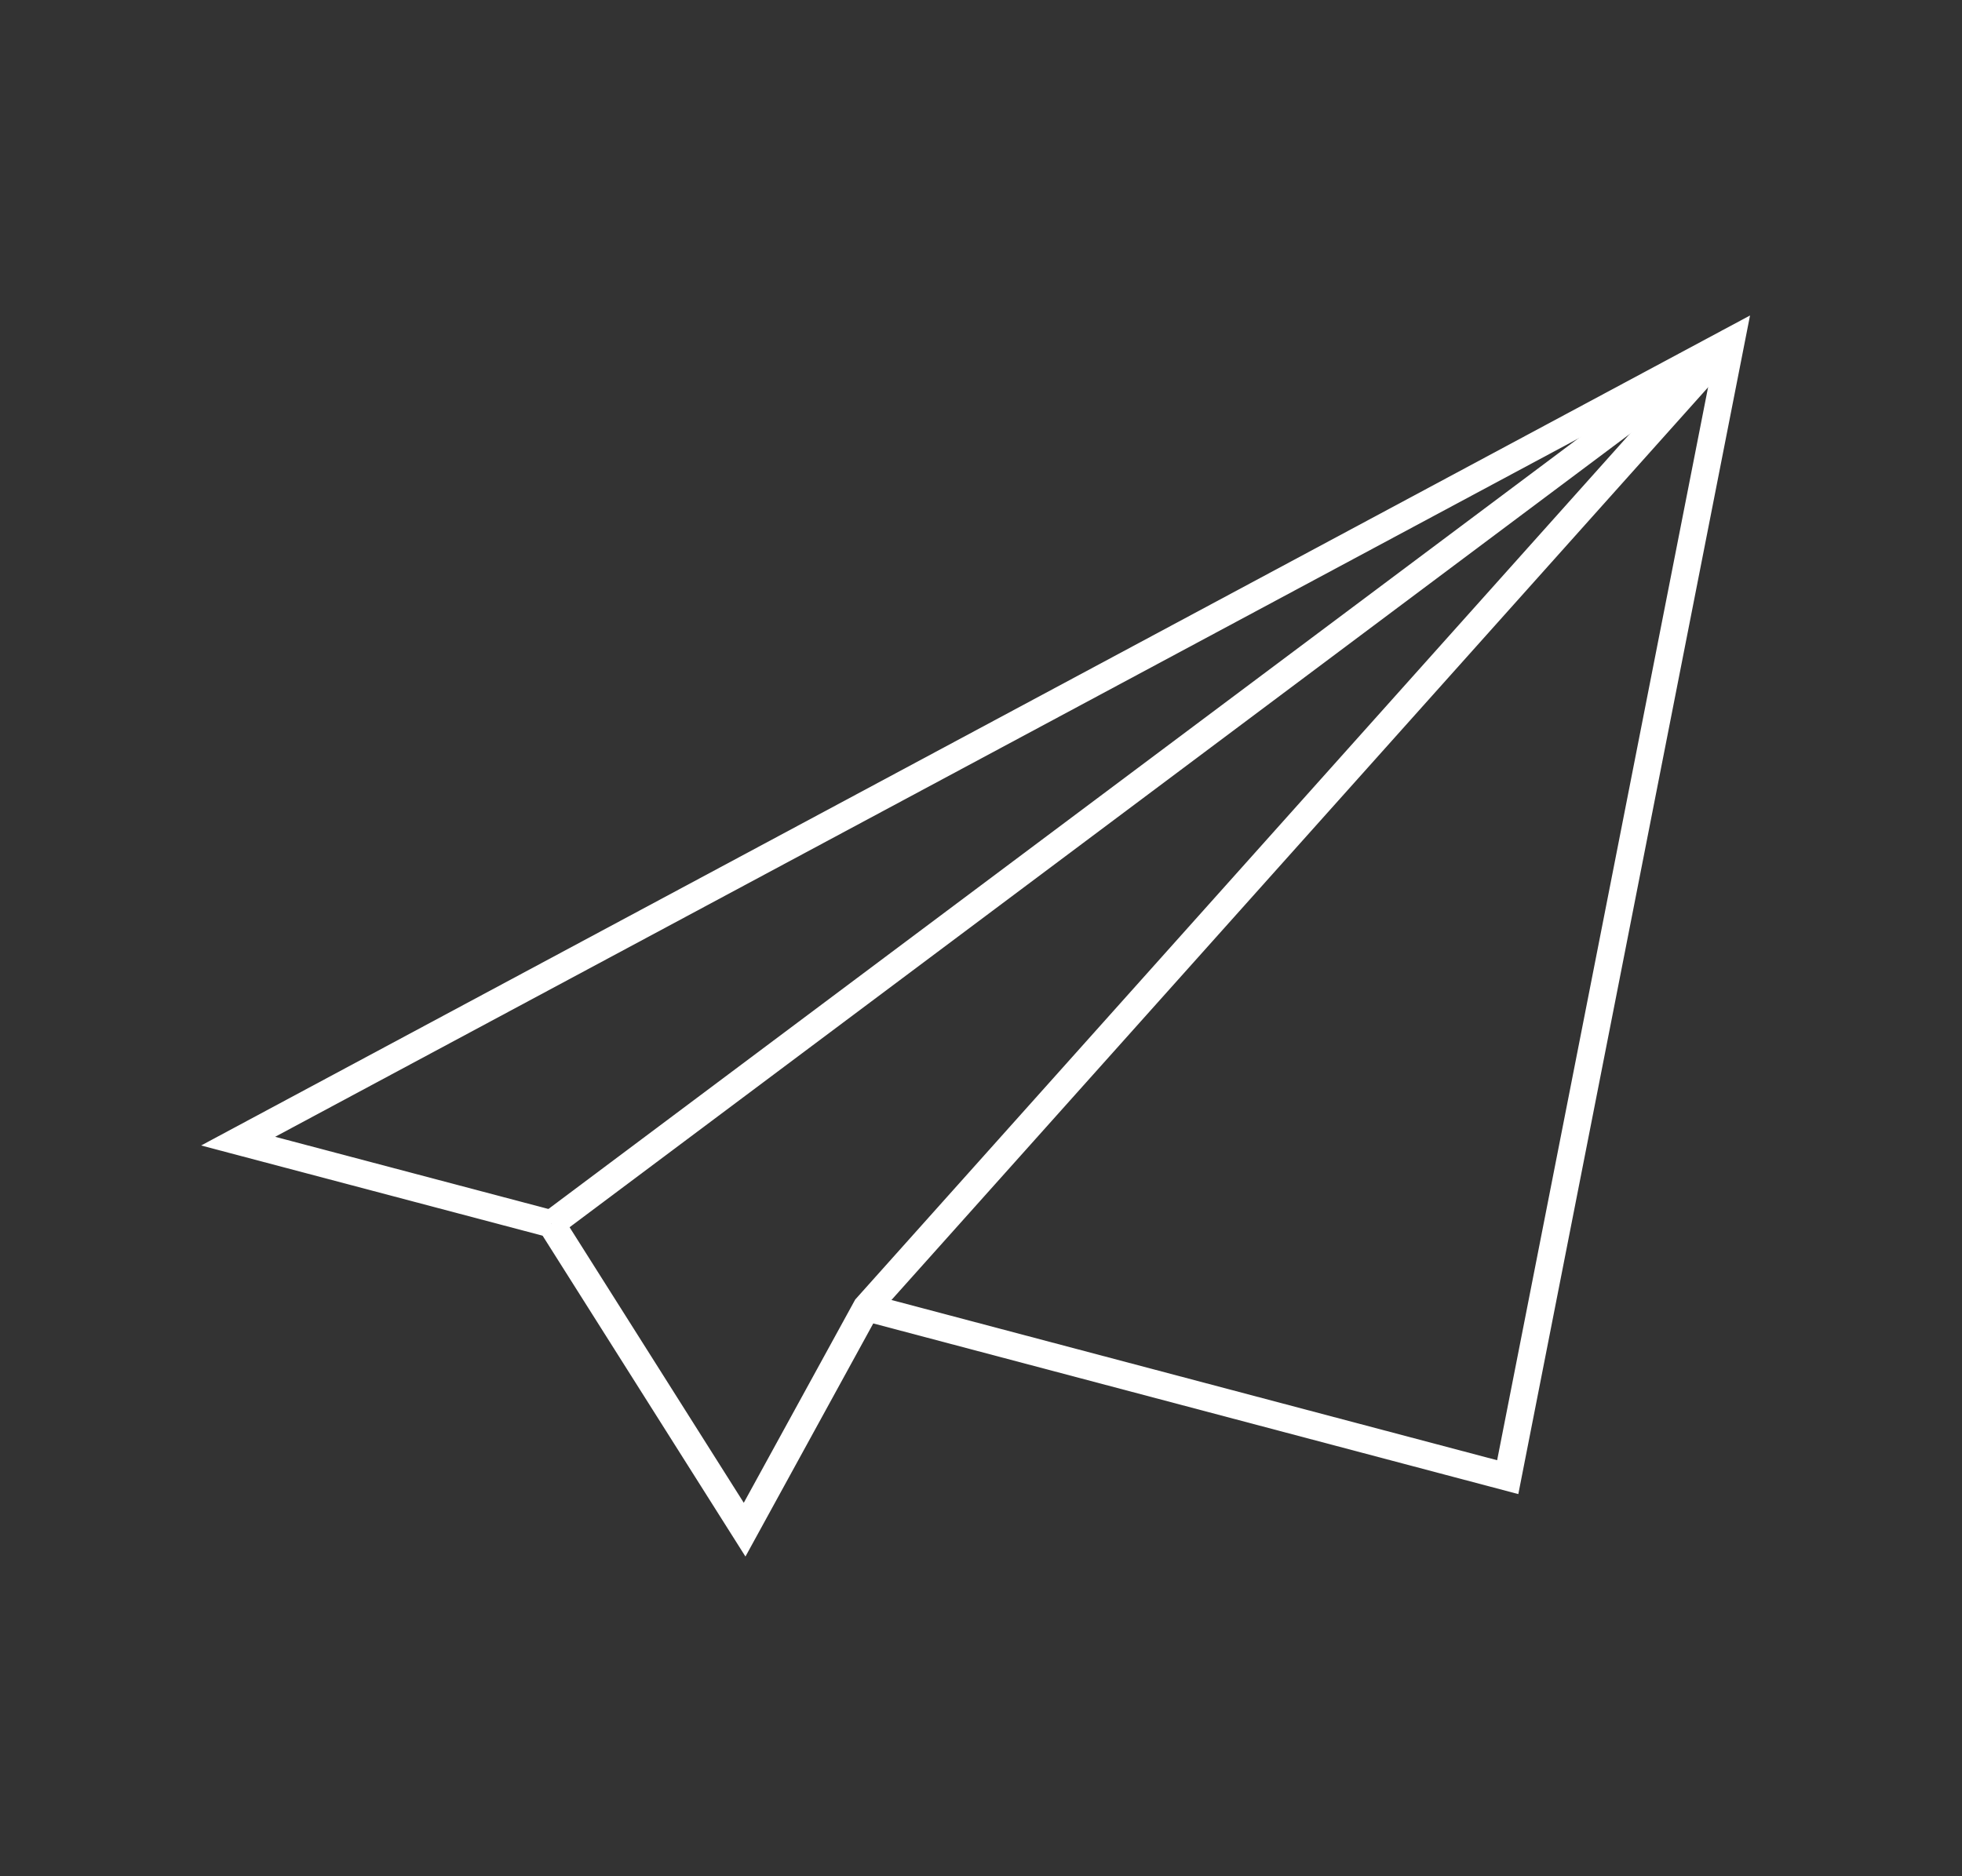 <?xml version="1.0" encoding="UTF-8"?>
<svg xmlns="http://www.w3.org/2000/svg" width="230" height="220" viewBox="0 0 230 220" fill="none">
  <rect x="0" y="0" width="230" height="220" fill="#333333" stroke="none"/>
  <path d="M64.627 143.506L202.928 40" stroke="white" stroke-width="3.202" stroke-miterlimit="10"></path>
  <path d="M101.569 153.311L176.747 173.205L202.928 40L27.917 133.805L64.627 143.506" stroke="white" stroke-width="3.202" stroke-miterlimit="10"></path>
  <path d="M64.627 143.506L87.289 179.362L101.569 153.311L202.928 40" stroke="white" stroke-width="3.202" stroke-miterlimit="10"></path>
</svg>
